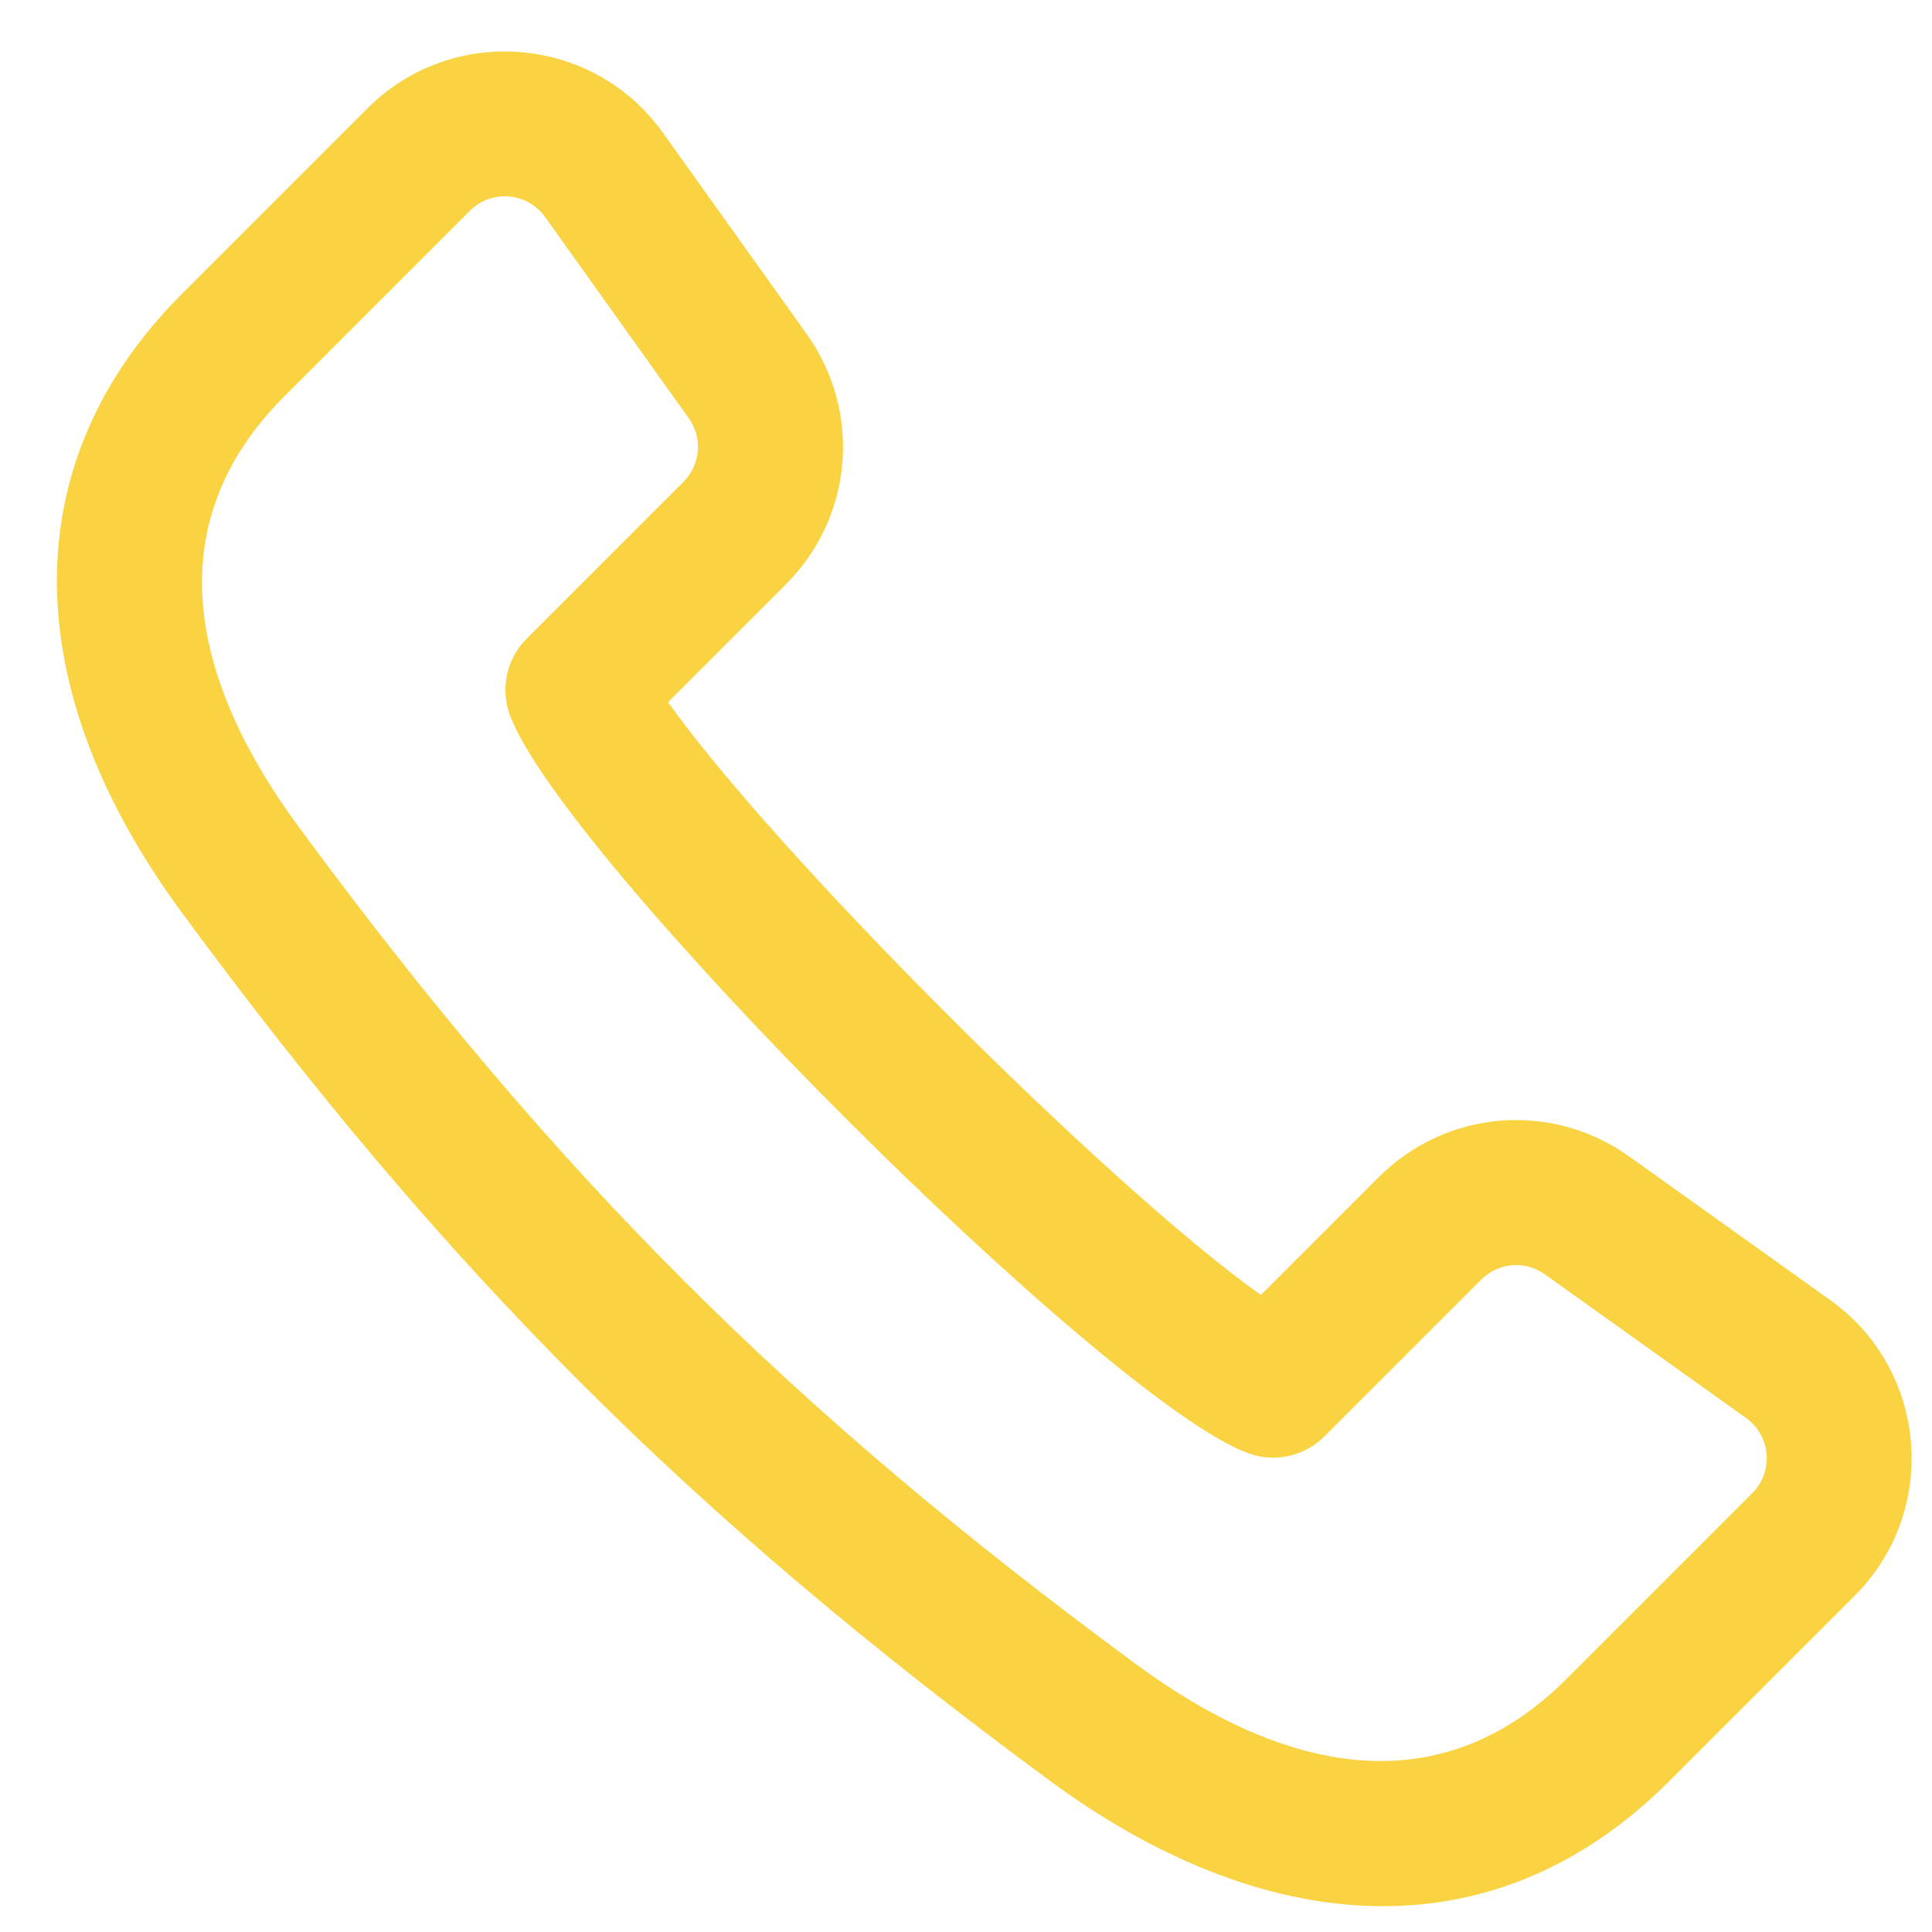 <?xml version="1.0" encoding="UTF-8" standalone="no"?><!DOCTYPE svg PUBLIC "-//W3C//DTD SVG 1.1//EN" "http://www.w3.org/Graphics/SVG/1.1/DTD/svg11.dtd"><svg width="100%" height="100%" viewBox="0 0 25 25" version="1.1" xmlns="http://www.w3.org/2000/svg" xmlns:xlink="http://www.w3.org/1999/xlink" xml:space="preserve" xmlns:serif="http://www.serif.com/" style="fill-rule:evenodd;clip-rule:evenodd;stroke-linejoin:round;stroke-miterlimit:2;"><path d="M23.683,16.823l-2.602,-1.859c-1.005,-0.717 -2.367,-0.604 -3.24,0.268l-1.525,1.525c-1.954,-1.385 -6.285,-5.715 -7.671,-7.671l1.525,-1.525c0.873,-0.873 0.985,-2.235 0.268,-3.24l-1.859,-2.602c-0.902,-1.263 -2.725,-1.416 -3.824,-0.317l-2.402,2.402c-2.157,2.157 -2.156,5.078 0.005,8.012c3.427,4.653 6.576,7.801 11.229,11.228c2.714,1.999 5.697,2.319 8.012,0.005l2.401,-2.401c1.098,-1.098 0.948,-2.921 -0.317,-3.825Zm-1.009,2.499l-2.401,2.401c-1.665,1.665 -3.685,1.203 -5.574,-0.189c-4.489,-3.305 -7.525,-6.342 -10.831,-10.83c-1.391,-1.889 -1.855,-3.909 -0.189,-5.575l2.401,-2.401c0.281,-0.281 0.744,-0.241 0.974,0.081l1.858,2.602c0.183,0.256 0.154,0.602 -0.068,0.824l-2.029,2.03c-0.256,0.255 -0.342,0.635 -0.221,0.976c0.647,1.822 7.747,8.921 9.567,9.567c0.341,0.121 0.721,0.035 0.977,-0.221l2.029,-2.029c0.222,-0.222 0.569,-0.251 0.824,-0.068l2.603,1.859c0.322,0.23 0.36,0.693 0.08,0.973Z" style="fill:#f9d342;fill-rule:nonzero;"/></svg>